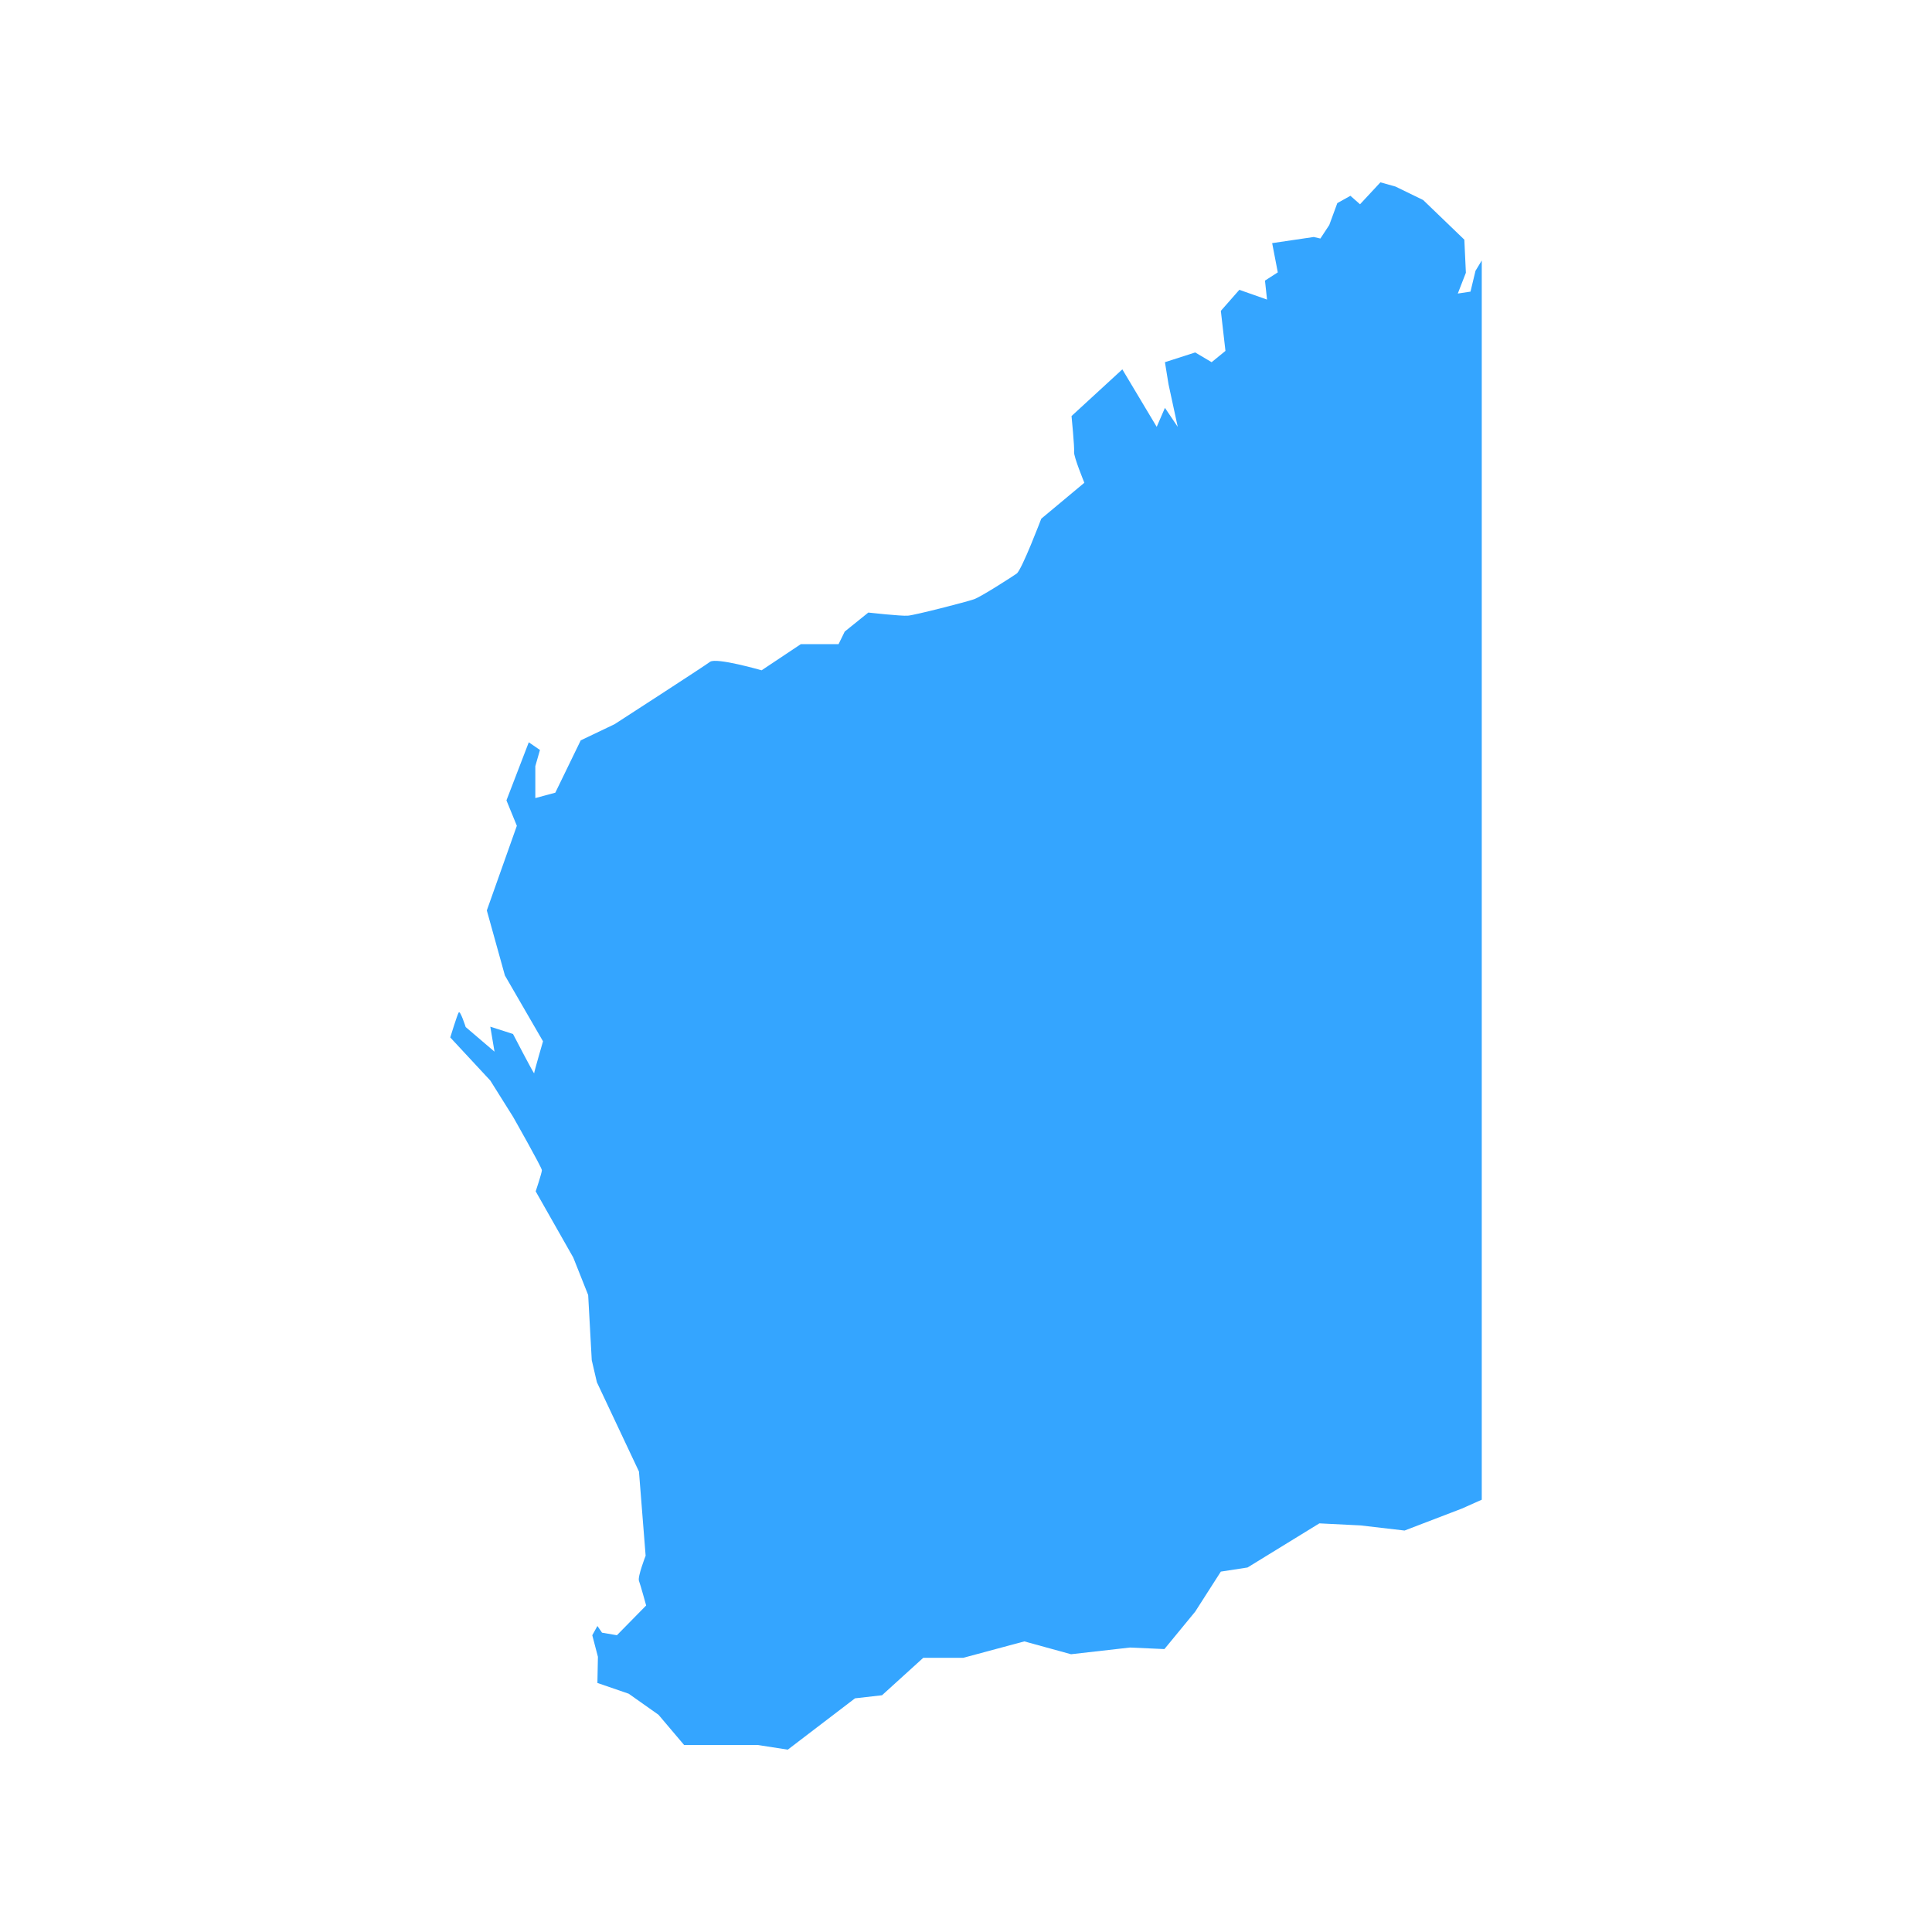 <svg version="1.0" preserveAspectRatio="xMidYMid meet" height="500" viewBox="0 0 375 375" zoomAndPan="magnify" width="500" xmlns:xlink="http://www.w3.org/1999/xlink" xmlns="http://www.w3.org/2000/svg"><defs><clipPath id="2980428437"><path clip-rule="nonzero" d="M 87.395 35.391 L 287.609 35.391 L 287.609 339.609 L 87.395 339.609 Z M 87.395 35.391"></path></clipPath></defs><g clip-path="url(#2980428437)"><path fill-rule="nonzero" fill-opacity="1" d="M 287.609 50.559 L 287.609 291.09 C 285.422 292.062 283.777 292.801 283.777 292.801 L 272.625 297.078 L 264.059 296.082 L 256.09 295.684 L 242.145 304.25 L 236.965 305.047 L 231.988 312.816 L 226.012 320.086 L 219.336 319.785 L 207.887 321.086 L 198.82 318.594 L 186.965 321.781 L 179.203 321.781 L 171.199 329.047 L 165.957 329.645 L 152.906 339.609 L 147.129 338.707 L 132.789 338.707 L 127.812 332.832 L 122.031 328.75 L 115.957 326.66 L 116.055 321.582 L 114.961 317.398 L 115.957 315.602 L 116.852 316.902 L 119.742 317.398 L 125.418 311.621 C 125.418 311.621 124.324 307.637 124.023 306.844 C 123.727 306.043 125.316 301.965 125.316 301.965 L 124.023 285.625 L 115.855 268.293 L 114.859 264.012 L 114.164 251.367 L 111.273 244.094 L 103.977 231.242 C 103.977 231.242 105.18 227.664 105.18 227.137 C 105.18 226.617 99.574 216.754 99.574 216.754 L 95.168 209.734 L 87.395 201.367 C 87.395 201.367 88.742 196.961 89.039 196.512 C 89.34 196.066 90.387 199.348 90.387 199.348 L 95.984 204.129 L 95.168 199.281 L 99.574 200.695 C 99.574 200.695 103.68 208.613 103.68 208.312 C 103.68 208.016 105.398 202.117 105.398 202.117 L 98.004 189.344 L 94.492 176.715 L 100.32 160.285 L 98.301 155.352 L 102.637 144.078 L 104.805 145.57 L 103.906 148.707 L 103.906 154.906 L 107.785 153.859 L 112.719 143.703 L 119.289 140.566 C 119.289 140.566 136.621 129.363 137.816 128.461 C 139.016 127.566 147.828 130.105 147.828 130.105 L 155.445 125.027 L 162.766 125.027 L 163.961 122.586 L 168.539 118.898 C 168.539 118.898 174.82 119.602 176.211 119.504 C 177.605 119.402 187.664 116.809 189.062 116.312 C 190.453 115.816 196.328 112.031 197.332 111.336 C 198.324 110.637 202.109 100.68 202.109 100.68 L 210.473 93.703 C 210.473 93.703 208.383 88.625 208.48 87.73 C 208.582 86.832 207.984 80.754 207.984 80.754 L 217.844 71.691 L 224.516 82.852 L 226.113 79.164 L 228.598 82.852 L 226.809 74.582 L 226.113 70.301 L 231.988 68.41 L 235.176 70.301 L 237.859 68.109 L 236.965 60.34 L 240.555 56.254 L 245.93 58.148 L 245.531 54.465 L 248.02 52.867 L 246.926 47.191 L 254.996 46 L 256.285 46.297 L 258.008 43.68 L 259.574 39.422 L 262.113 38.004 L 263.98 39.648 L 267.941 35.391 L 270.852 36.207 L 276.234 38.824 L 284.227 46.52 L 284.527 52.941 L 282.957 56.977 L 285.422 56.605 L 286.391 52.57 L 287.609 50.559" fill="#34a5ff"></path></g></svg>